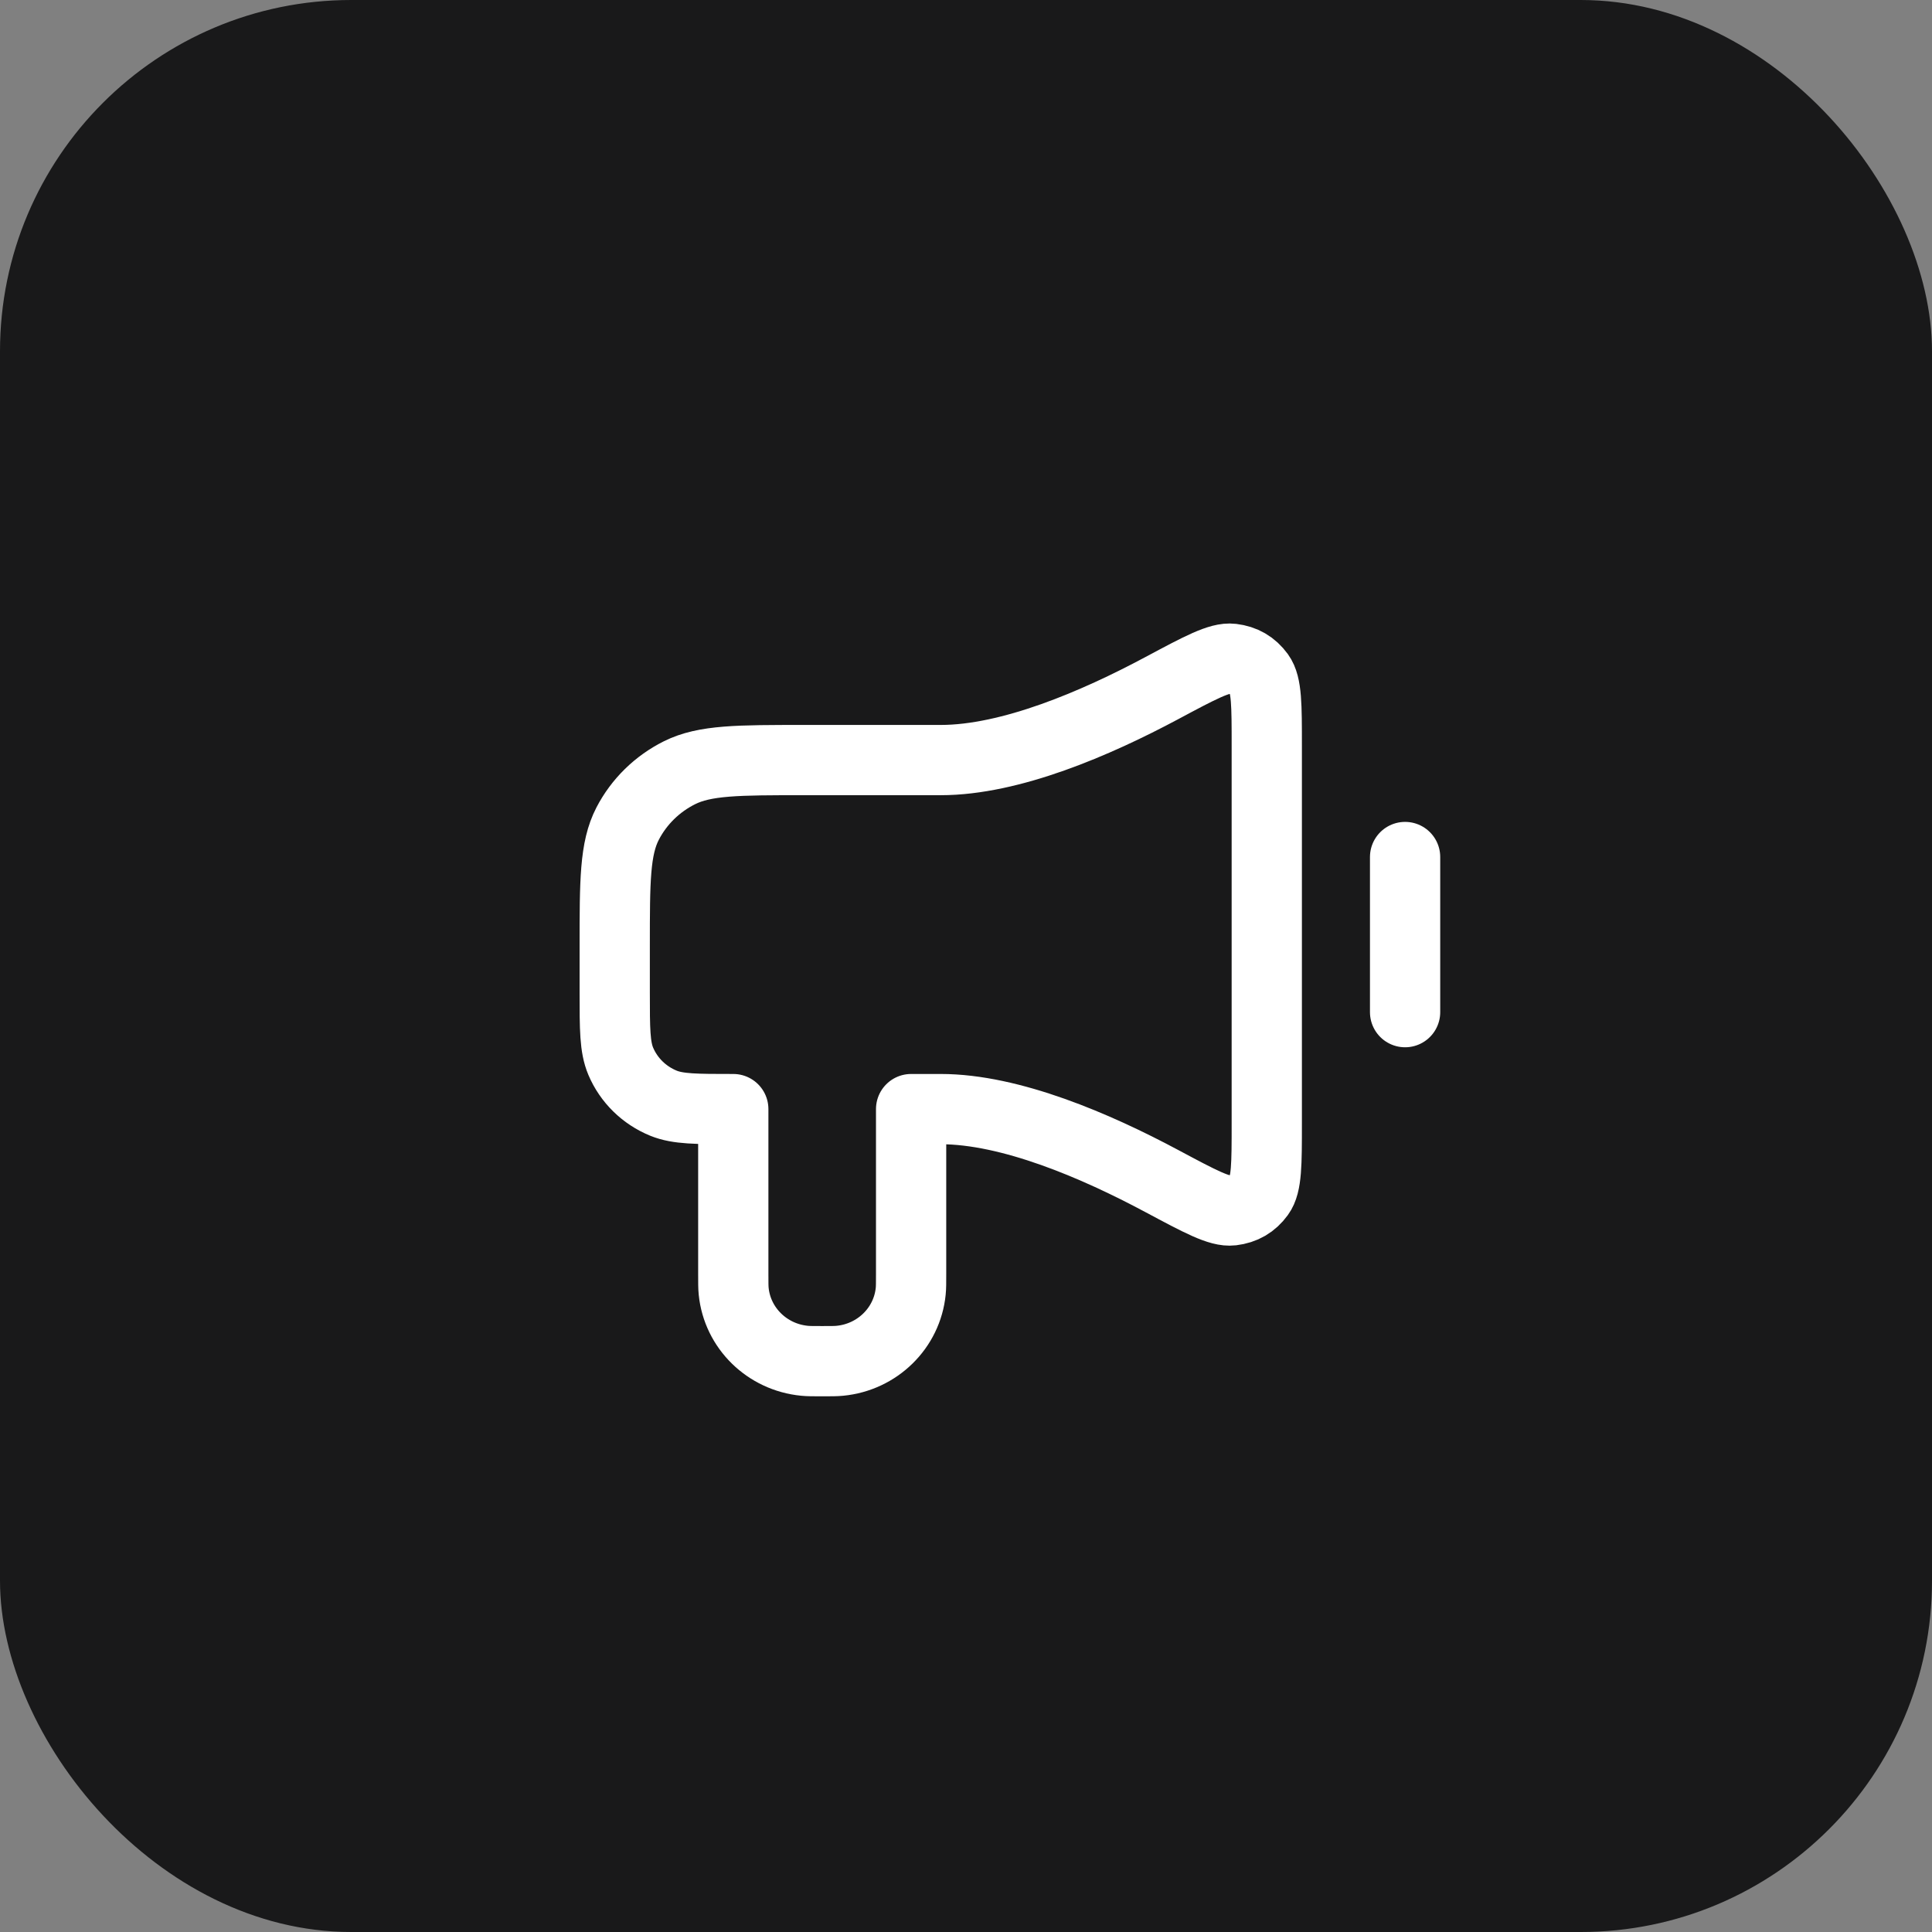<svg xmlns="http://www.w3.org/2000/svg" width="44" height="44" viewBox="0 0 44 44" fill="none"><rect x="0" y="0" width="44" height="44" fill="#808080" stroke="none"/><rect width="44" height="44" rx="8" fill="#19191A"></rect><path d="M32 19.518V23.051M21.425 17.31H18.32C16.808 17.31 16.052 17.31 15.474 17.599C14.966 17.853 14.553 18.258 14.294 18.757C14 19.324 14 20.066 14 21.55L14 22.61C14 23.433 14 23.844 14.137 24.169C14.32 24.602 14.67 24.945 15.111 25.125C15.442 25.259 15.861 25.259 16.7 25.259V29.013C16.7 29.218 16.7 29.32 16.709 29.407C16.793 30.245 17.469 30.909 18.324 30.991C18.412 31 18.516 31 18.725 31C18.934 31 19.038 31 19.126 30.991C19.981 30.909 20.657 30.245 20.741 29.407C20.75 29.32 20.75 29.218 20.75 29.013V25.259H21.425C23.015 25.259 24.959 26.095 26.46 26.898C27.335 27.366 27.773 27.6 28.059 27.566C28.325 27.534 28.526 27.417 28.682 27.203C28.85 26.973 28.85 26.512 28.85 25.589V16.98C28.85 16.058 28.85 15.597 28.682 15.366C28.526 15.152 28.325 15.035 28.059 15.003C27.773 14.969 27.335 15.203 26.46 15.671C24.959 16.474 23.015 17.31 21.425 17.31Z" stroke="white" stroke-width="1.6" stroke-linecap="round" stroke-linejoin="round"></path></svg>